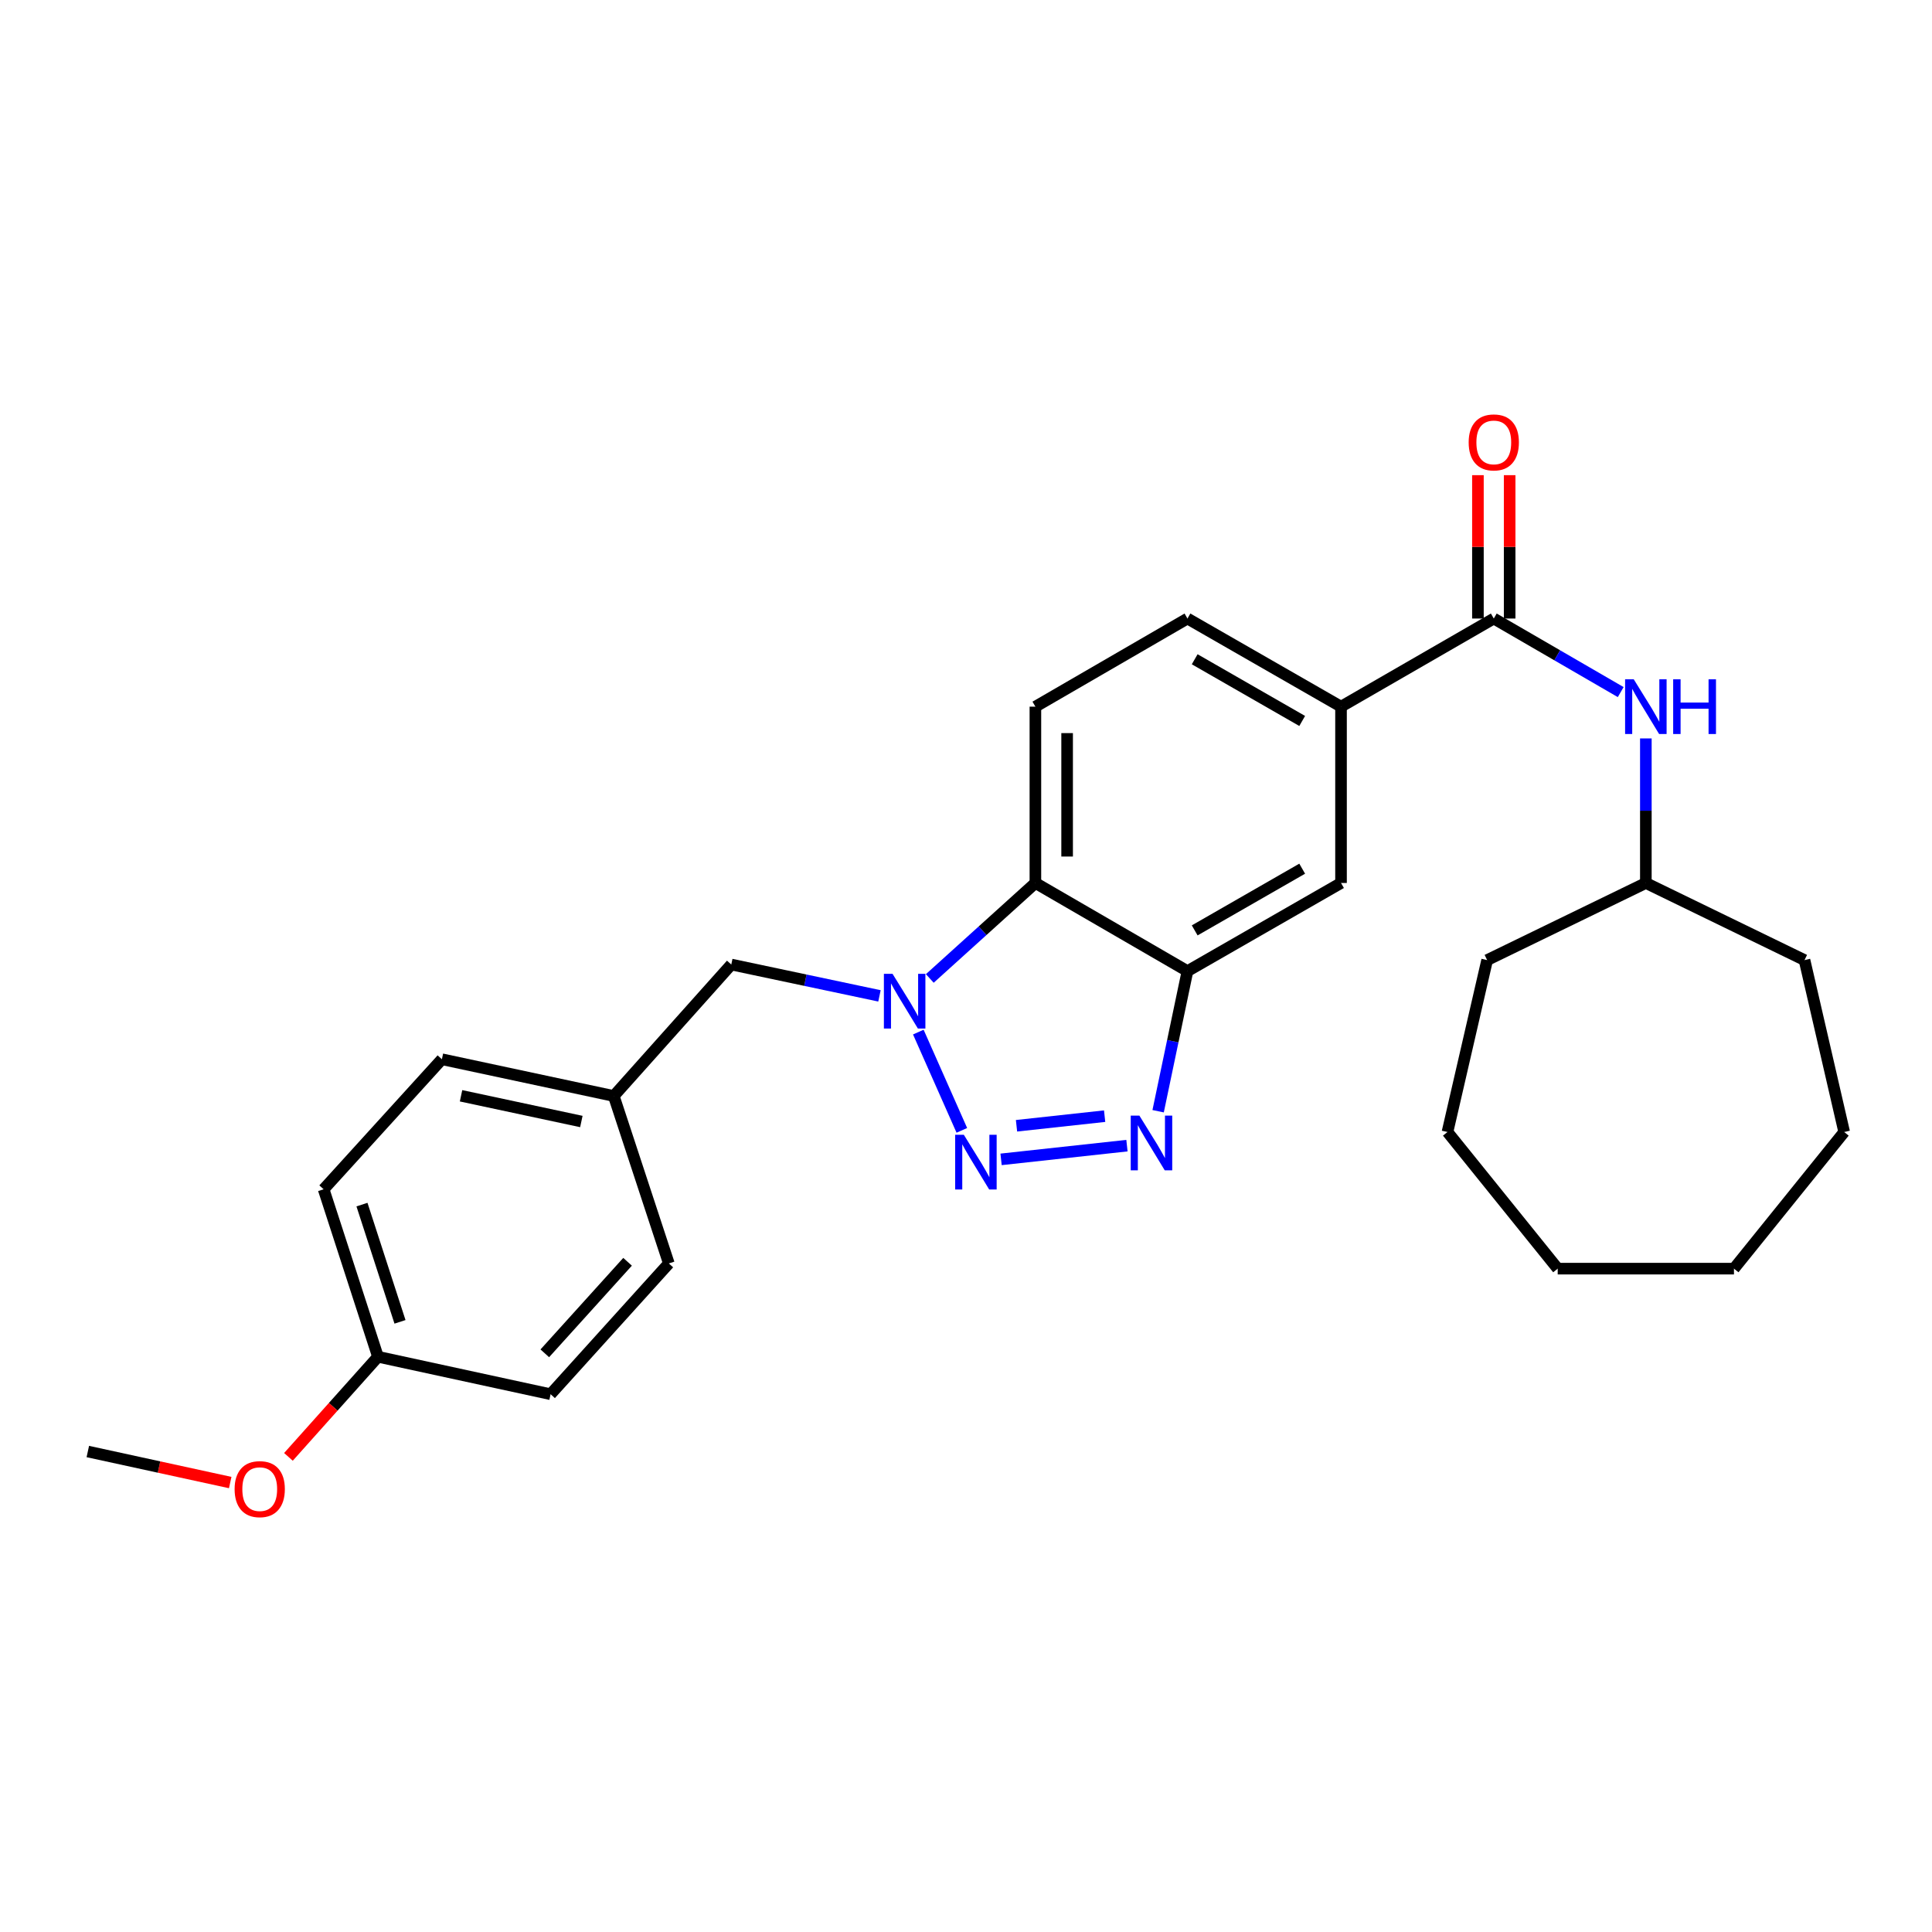 <?xml version='1.0' encoding='iso-8859-1'?>
<svg version='1.1' baseProfile='full'
              xmlns='http://www.w3.org/2000/svg'
                      xmlns:rdkit='http://www.rdkit.org/xml'
                      xmlns:xlink='http://www.w3.org/1999/xlink'
                  xml:space='preserve'
width='1000px' height='1000px' viewBox='0 0 1000 1000'>
<!-- END OF HEADER -->
<rect style='opacity:1.0;fill:#FFFFFF;stroke:none' width='1000' height='1000' x='0' y='0'> </rect>
<path class='bond-0' d='M 497.848,585.07 L 475.322,534.208' style='fill:none;fill-rule:evenodd;stroke:#0000FF;stroke-width:6px;stroke-linecap:butt;stroke-linejoin:miter;stroke-opacity:1' />
<path class='bond-1' d='M 518.153,600.087 L 583.308,592.984' style='fill:none;fill-rule:evenodd;stroke:#0000FF;stroke-width:6px;stroke-linecap:butt;stroke-linejoin:miter;stroke-opacity:1' />
<path class='bond-1' d='M 526.146,582.697 L 571.754,577.724' style='fill:none;fill-rule:evenodd;stroke:#0000FF;stroke-width:6px;stroke-linecap:butt;stroke-linejoin:miter;stroke-opacity:1' />
<path class='bond-3' d='M 481.262,506.447 L 508.591,481.738' style='fill:none;fill-rule:evenodd;stroke:#0000FF;stroke-width:6px;stroke-linecap:butt;stroke-linejoin:miter;stroke-opacity:1' />
<path class='bond-3' d='M 508.591,481.738 L 535.919,457.03' style='fill:none;fill-rule:evenodd;stroke:#000000;stroke-width:6px;stroke-linecap:butt;stroke-linejoin:miter;stroke-opacity:1' />
<path class='bond-9' d='M 455.209,515.462 L 416.861,507.348' style='fill:none;fill-rule:evenodd;stroke:#0000FF;stroke-width:6px;stroke-linecap:butt;stroke-linejoin:miter;stroke-opacity:1' />
<path class='bond-9' d='M 416.861,507.348 L 378.513,499.234' style='fill:none;fill-rule:evenodd;stroke:#000000;stroke-width:6px;stroke-linecap:butt;stroke-linejoin:miter;stroke-opacity:1' />
<path class='bond-2' d='M 599.445,575.168 L 607.036,538.912' style='fill:none;fill-rule:evenodd;stroke:#0000FF;stroke-width:6px;stroke-linecap:butt;stroke-linejoin:miter;stroke-opacity:1' />
<path class='bond-2' d='M 607.036,538.912 L 614.626,502.656' style='fill:none;fill-rule:evenodd;stroke:#000000;stroke-width:6px;stroke-linecap:butt;stroke-linejoin:miter;stroke-opacity:1' />
<path class='bond-6' d='M 614.626,502.656 L 694.109,457.03' style='fill:none;fill-rule:evenodd;stroke:#000000;stroke-width:6px;stroke-linecap:butt;stroke-linejoin:miter;stroke-opacity:1' />
<path class='bond-6' d='M 618.373,481.569 L 674.011,449.631' style='fill:none;fill-rule:evenodd;stroke:#000000;stroke-width:6px;stroke-linecap:butt;stroke-linejoin:miter;stroke-opacity:1' />
<path class='bond-27' d='M 614.626,502.656 L 535.919,457.03' style='fill:none;fill-rule:evenodd;stroke:#000000;stroke-width:6px;stroke-linecap:butt;stroke-linejoin:miter;stroke-opacity:1' />
<path class='bond-8' d='M 535.919,457.03 L 535.919,365.768' style='fill:none;fill-rule:evenodd;stroke:#000000;stroke-width:6px;stroke-linecap:butt;stroke-linejoin:miter;stroke-opacity:1' />
<path class='bond-8' d='M 552.341,443.34 L 552.341,379.457' style='fill:none;fill-rule:evenodd;stroke:#000000;stroke-width:6px;stroke-linecap:butt;stroke-linejoin:miter;stroke-opacity:1' />
<path class='bond-4' d='M 773.182,320.151 L 694.109,365.768' style='fill:none;fill-rule:evenodd;stroke:#000000;stroke-width:6px;stroke-linecap:butt;stroke-linejoin:miter;stroke-opacity:1' />
<path class='bond-7' d='M 773.182,320.151 L 806.028,339.188' style='fill:none;fill-rule:evenodd;stroke:#000000;stroke-width:6px;stroke-linecap:butt;stroke-linejoin:miter;stroke-opacity:1' />
<path class='bond-7' d='M 806.028,339.188 L 838.875,358.226' style='fill:none;fill-rule:evenodd;stroke:#0000FF;stroke-width:6px;stroke-linecap:butt;stroke-linejoin:miter;stroke-opacity:1' />
<path class='bond-10' d='M 781.393,320.151 L 781.393,283.05' style='fill:none;fill-rule:evenodd;stroke:#000000;stroke-width:6px;stroke-linecap:butt;stroke-linejoin:miter;stroke-opacity:1' />
<path class='bond-10' d='M 781.393,283.05 L 781.393,245.949' style='fill:none;fill-rule:evenodd;stroke:#FF0000;stroke-width:6px;stroke-linecap:butt;stroke-linejoin:miter;stroke-opacity:1' />
<path class='bond-10' d='M 764.971,320.151 L 764.971,283.05' style='fill:none;fill-rule:evenodd;stroke:#000000;stroke-width:6px;stroke-linecap:butt;stroke-linejoin:miter;stroke-opacity:1' />
<path class='bond-10' d='M 764.971,283.05 L 764.971,245.949' style='fill:none;fill-rule:evenodd;stroke:#FF0000;stroke-width:6px;stroke-linecap:butt;stroke-linejoin:miter;stroke-opacity:1' />
<path class='bond-5' d='M 694.109,365.768 L 694.109,457.03' style='fill:none;fill-rule:evenodd;stroke:#000000;stroke-width:6px;stroke-linecap:butt;stroke-linejoin:miter;stroke-opacity:1' />
<path class='bond-28' d='M 694.109,365.768 L 614.626,320.151' style='fill:none;fill-rule:evenodd;stroke:#000000;stroke-width:6px;stroke-linecap:butt;stroke-linejoin:miter;stroke-opacity:1' />
<path class='bond-28' d='M 674.012,373.169 L 618.374,341.237' style='fill:none;fill-rule:evenodd;stroke:#000000;stroke-width:6px;stroke-linecap:butt;stroke-linejoin:miter;stroke-opacity:1' />
<path class='bond-14' d='M 851.889,382.21 L 851.889,419.62' style='fill:none;fill-rule:evenodd;stroke:#0000FF;stroke-width:6px;stroke-linecap:butt;stroke-linejoin:miter;stroke-opacity:1' />
<path class='bond-14' d='M 851.889,419.62 L 851.889,457.03' style='fill:none;fill-rule:evenodd;stroke:#000000;stroke-width:6px;stroke-linecap:butt;stroke-linejoin:miter;stroke-opacity:1' />
<path class='bond-11' d='M 535.919,365.768 L 614.626,320.151' style='fill:none;fill-rule:evenodd;stroke:#000000;stroke-width:6px;stroke-linecap:butt;stroke-linejoin:miter;stroke-opacity:1' />
<path class='bond-12' d='M 378.513,499.234 L 317.687,567.286' style='fill:none;fill-rule:evenodd;stroke:#000000;stroke-width:6px;stroke-linecap:butt;stroke-linejoin:miter;stroke-opacity:1' />
<path class='bond-15' d='M 317.687,567.286 L 346.189,653.958' style='fill:none;fill-rule:evenodd;stroke:#000000;stroke-width:6px;stroke-linecap:butt;stroke-linejoin:miter;stroke-opacity:1' />
<path class='bond-16' d='M 317.687,567.286 L 228.725,548.263' style='fill:none;fill-rule:evenodd;stroke:#000000;stroke-width:6px;stroke-linecap:butt;stroke-linejoin:miter;stroke-opacity:1' />
<path class='bond-16' d='M 300.909,580.491 L 238.636,567.176' style='fill:none;fill-rule:evenodd;stroke:#000000;stroke-width:6px;stroke-linecap:butt;stroke-linejoin:miter;stroke-opacity:1' />
<path class='bond-13' d='M 195.635,702.257 L 167.516,615.567' style='fill:none;fill-rule:evenodd;stroke:#000000;stroke-width:6px;stroke-linecap:butt;stroke-linejoin:miter;stroke-opacity:1' />
<path class='bond-13' d='M 207.038,684.187 L 187.355,623.504' style='fill:none;fill-rule:evenodd;stroke:#000000;stroke-width:6px;stroke-linecap:butt;stroke-linejoin:miter;stroke-opacity:1' />
<path class='bond-19' d='M 195.635,702.257 L 172.464,728.167' style='fill:none;fill-rule:evenodd;stroke:#000000;stroke-width:6px;stroke-linecap:butt;stroke-linejoin:miter;stroke-opacity:1' />
<path class='bond-19' d='M 172.464,728.167 L 149.294,754.076' style='fill:none;fill-rule:evenodd;stroke:#FF0000;stroke-width:6px;stroke-linecap:butt;stroke-linejoin:miter;stroke-opacity:1' />
<path class='bond-29' d='M 195.635,702.257 L 284.989,721.644' style='fill:none;fill-rule:evenodd;stroke:#000000;stroke-width:6px;stroke-linecap:butt;stroke-linejoin:miter;stroke-opacity:1' />
<path class='bond-21' d='M 851.889,457.03 L 934.009,496.944' style='fill:none;fill-rule:evenodd;stroke:#000000;stroke-width:6px;stroke-linecap:butt;stroke-linejoin:miter;stroke-opacity:1' />
<path class='bond-22' d='M 851.889,457.03 L 769.742,496.944' style='fill:none;fill-rule:evenodd;stroke:#000000;stroke-width:6px;stroke-linecap:butt;stroke-linejoin:miter;stroke-opacity:1' />
<path class='bond-18' d='M 346.189,653.958 L 284.989,721.644' style='fill:none;fill-rule:evenodd;stroke:#000000;stroke-width:6px;stroke-linecap:butt;stroke-linejoin:miter;stroke-opacity:1' />
<path class='bond-18' d='M 324.828,653.097 L 281.988,700.478' style='fill:none;fill-rule:evenodd;stroke:#000000;stroke-width:6px;stroke-linecap:butt;stroke-linejoin:miter;stroke-opacity:1' />
<path class='bond-17' d='M 228.725,548.263 L 167.516,615.567' style='fill:none;fill-rule:evenodd;stroke:#000000;stroke-width:6px;stroke-linecap:butt;stroke-linejoin:miter;stroke-opacity:1' />
<path class='bond-20' d='M 119.158,767.363 L 82.306,759.334' style='fill:none;fill-rule:evenodd;stroke:#FF0000;stroke-width:6px;stroke-linecap:butt;stroke-linejoin:miter;stroke-opacity:1' />
<path class='bond-20' d='M 82.306,759.334 L 45.455,751.304' style='fill:none;fill-rule:evenodd;stroke:#000000;stroke-width:6px;stroke-linecap:butt;stroke-linejoin:miter;stroke-opacity:1' />
<path class='bond-23' d='M 934.009,496.944 L 954.545,585.925' style='fill:none;fill-rule:evenodd;stroke:#000000;stroke-width:6px;stroke-linecap:butt;stroke-linejoin:miter;stroke-opacity:1' />
<path class='bond-24' d='M 769.742,496.944 L 749.214,585.925' style='fill:none;fill-rule:evenodd;stroke:#000000;stroke-width:6px;stroke-linecap:butt;stroke-linejoin:miter;stroke-opacity:1' />
<path class='bond-25' d='M 954.545,585.925 L 897.497,656.649' style='fill:none;fill-rule:evenodd;stroke:#000000;stroke-width:6px;stroke-linecap:butt;stroke-linejoin:miter;stroke-opacity:1' />
<path class='bond-26' d='M 749.214,585.925 L 806.263,656.649' style='fill:none;fill-rule:evenodd;stroke:#000000;stroke-width:6px;stroke-linecap:butt;stroke-linejoin:miter;stroke-opacity:1' />
<path class='bond-30' d='M 897.497,656.649 L 806.263,656.649' style='fill:none;fill-rule:evenodd;stroke:#000000;stroke-width:6px;stroke-linecap:butt;stroke-linejoin:miter;stroke-opacity:1' />
<path  class='atom-0' d='M 498.867 587.348
L 508.147 602.348
Q 509.067 603.828, 510.547 606.508
Q 512.027 609.188, 512.107 609.348
L 512.107 587.348
L 515.867 587.348
L 515.867 615.668
L 511.987 615.668
L 502.027 599.268
Q 500.867 597.348, 499.627 595.148
Q 498.427 592.948, 498.067 592.268
L 498.067 615.668
L 494.387 615.668
L 494.387 587.348
L 498.867 587.348
' fill='#0000FF'/>
<path  class='atom-1' d='M 461.981 504.06
L 471.261 519.06
Q 472.181 520.54, 473.661 523.22
Q 475.141 525.9, 475.221 526.06
L 475.221 504.06
L 478.981 504.06
L 478.981 532.38
L 475.101 532.38
L 465.141 515.98
Q 463.981 514.06, 462.741 511.86
Q 461.541 509.66, 461.181 508.98
L 461.181 532.38
L 457.501 532.38
L 457.501 504.06
L 461.981 504.06
' fill='#0000FF'/>
<path  class='atom-2' d='M 589.745 577.44
L 599.025 592.44
Q 599.945 593.92, 601.425 596.6
Q 602.905 599.28, 602.985 599.44
L 602.985 577.44
L 606.745 577.44
L 606.745 605.76
L 602.865 605.76
L 592.905 589.36
Q 591.745 587.44, 590.505 585.24
Q 589.305 583.04, 588.945 582.36
L 588.945 605.76
L 585.265 605.76
L 585.265 577.44
L 589.745 577.44
' fill='#0000FF'/>
<path  class='atom-8' d='M 845.629 351.608
L 854.909 366.608
Q 855.829 368.088, 857.309 370.768
Q 858.789 373.448, 858.869 373.608
L 858.869 351.608
L 862.629 351.608
L 862.629 379.928
L 858.749 379.928
L 848.789 363.528
Q 847.629 361.608, 846.389 359.408
Q 845.189 357.208, 844.829 356.528
L 844.829 379.928
L 841.149 379.928
L 841.149 351.608
L 845.629 351.608
' fill='#0000FF'/>
<path  class='atom-8' d='M 866.029 351.608
L 869.869 351.608
L 869.869 363.648
L 884.349 363.648
L 884.349 351.608
L 888.189 351.608
L 888.189 379.928
L 884.349 379.928
L 884.349 366.848
L 869.869 366.848
L 869.869 379.928
L 866.029 379.928
L 866.029 351.608
' fill='#0000FF'/>
<path  class='atom-11' d='M 760.182 228.988
Q 760.182 222.188, 763.542 218.388
Q 766.902 214.588, 773.182 214.588
Q 779.462 214.588, 782.822 218.388
Q 786.182 222.188, 786.182 228.988
Q 786.182 235.868, 782.782 239.788
Q 779.382 243.668, 773.182 243.668
Q 766.942 243.668, 763.542 239.788
Q 760.182 235.908, 760.182 228.988
M 773.182 240.468
Q 777.502 240.468, 779.822 237.588
Q 782.182 234.668, 782.182 228.988
Q 782.182 223.428, 779.822 220.628
Q 777.502 217.788, 773.182 217.788
Q 768.862 217.788, 766.502 220.588
Q 764.182 223.388, 764.182 228.988
Q 764.182 234.708, 766.502 237.588
Q 768.862 240.468, 773.182 240.468
' fill='#FF0000'/>
<path  class='atom-20' d='M 121.435 770.772
Q 121.435 763.972, 124.795 760.172
Q 128.155 756.372, 134.435 756.372
Q 140.715 756.372, 144.075 760.172
Q 147.435 763.972, 147.435 770.772
Q 147.435 777.652, 144.035 781.572
Q 140.635 785.452, 134.435 785.452
Q 128.195 785.452, 124.795 781.572
Q 121.435 777.692, 121.435 770.772
M 134.435 782.252
Q 138.755 782.252, 141.075 779.372
Q 143.435 776.452, 143.435 770.772
Q 143.435 765.212, 141.075 762.412
Q 138.755 759.572, 134.435 759.572
Q 130.115 759.572, 127.755 762.372
Q 125.435 765.172, 125.435 770.772
Q 125.435 776.492, 127.755 779.372
Q 130.115 782.252, 134.435 782.252
' fill='#FF0000'/>
</svg>
